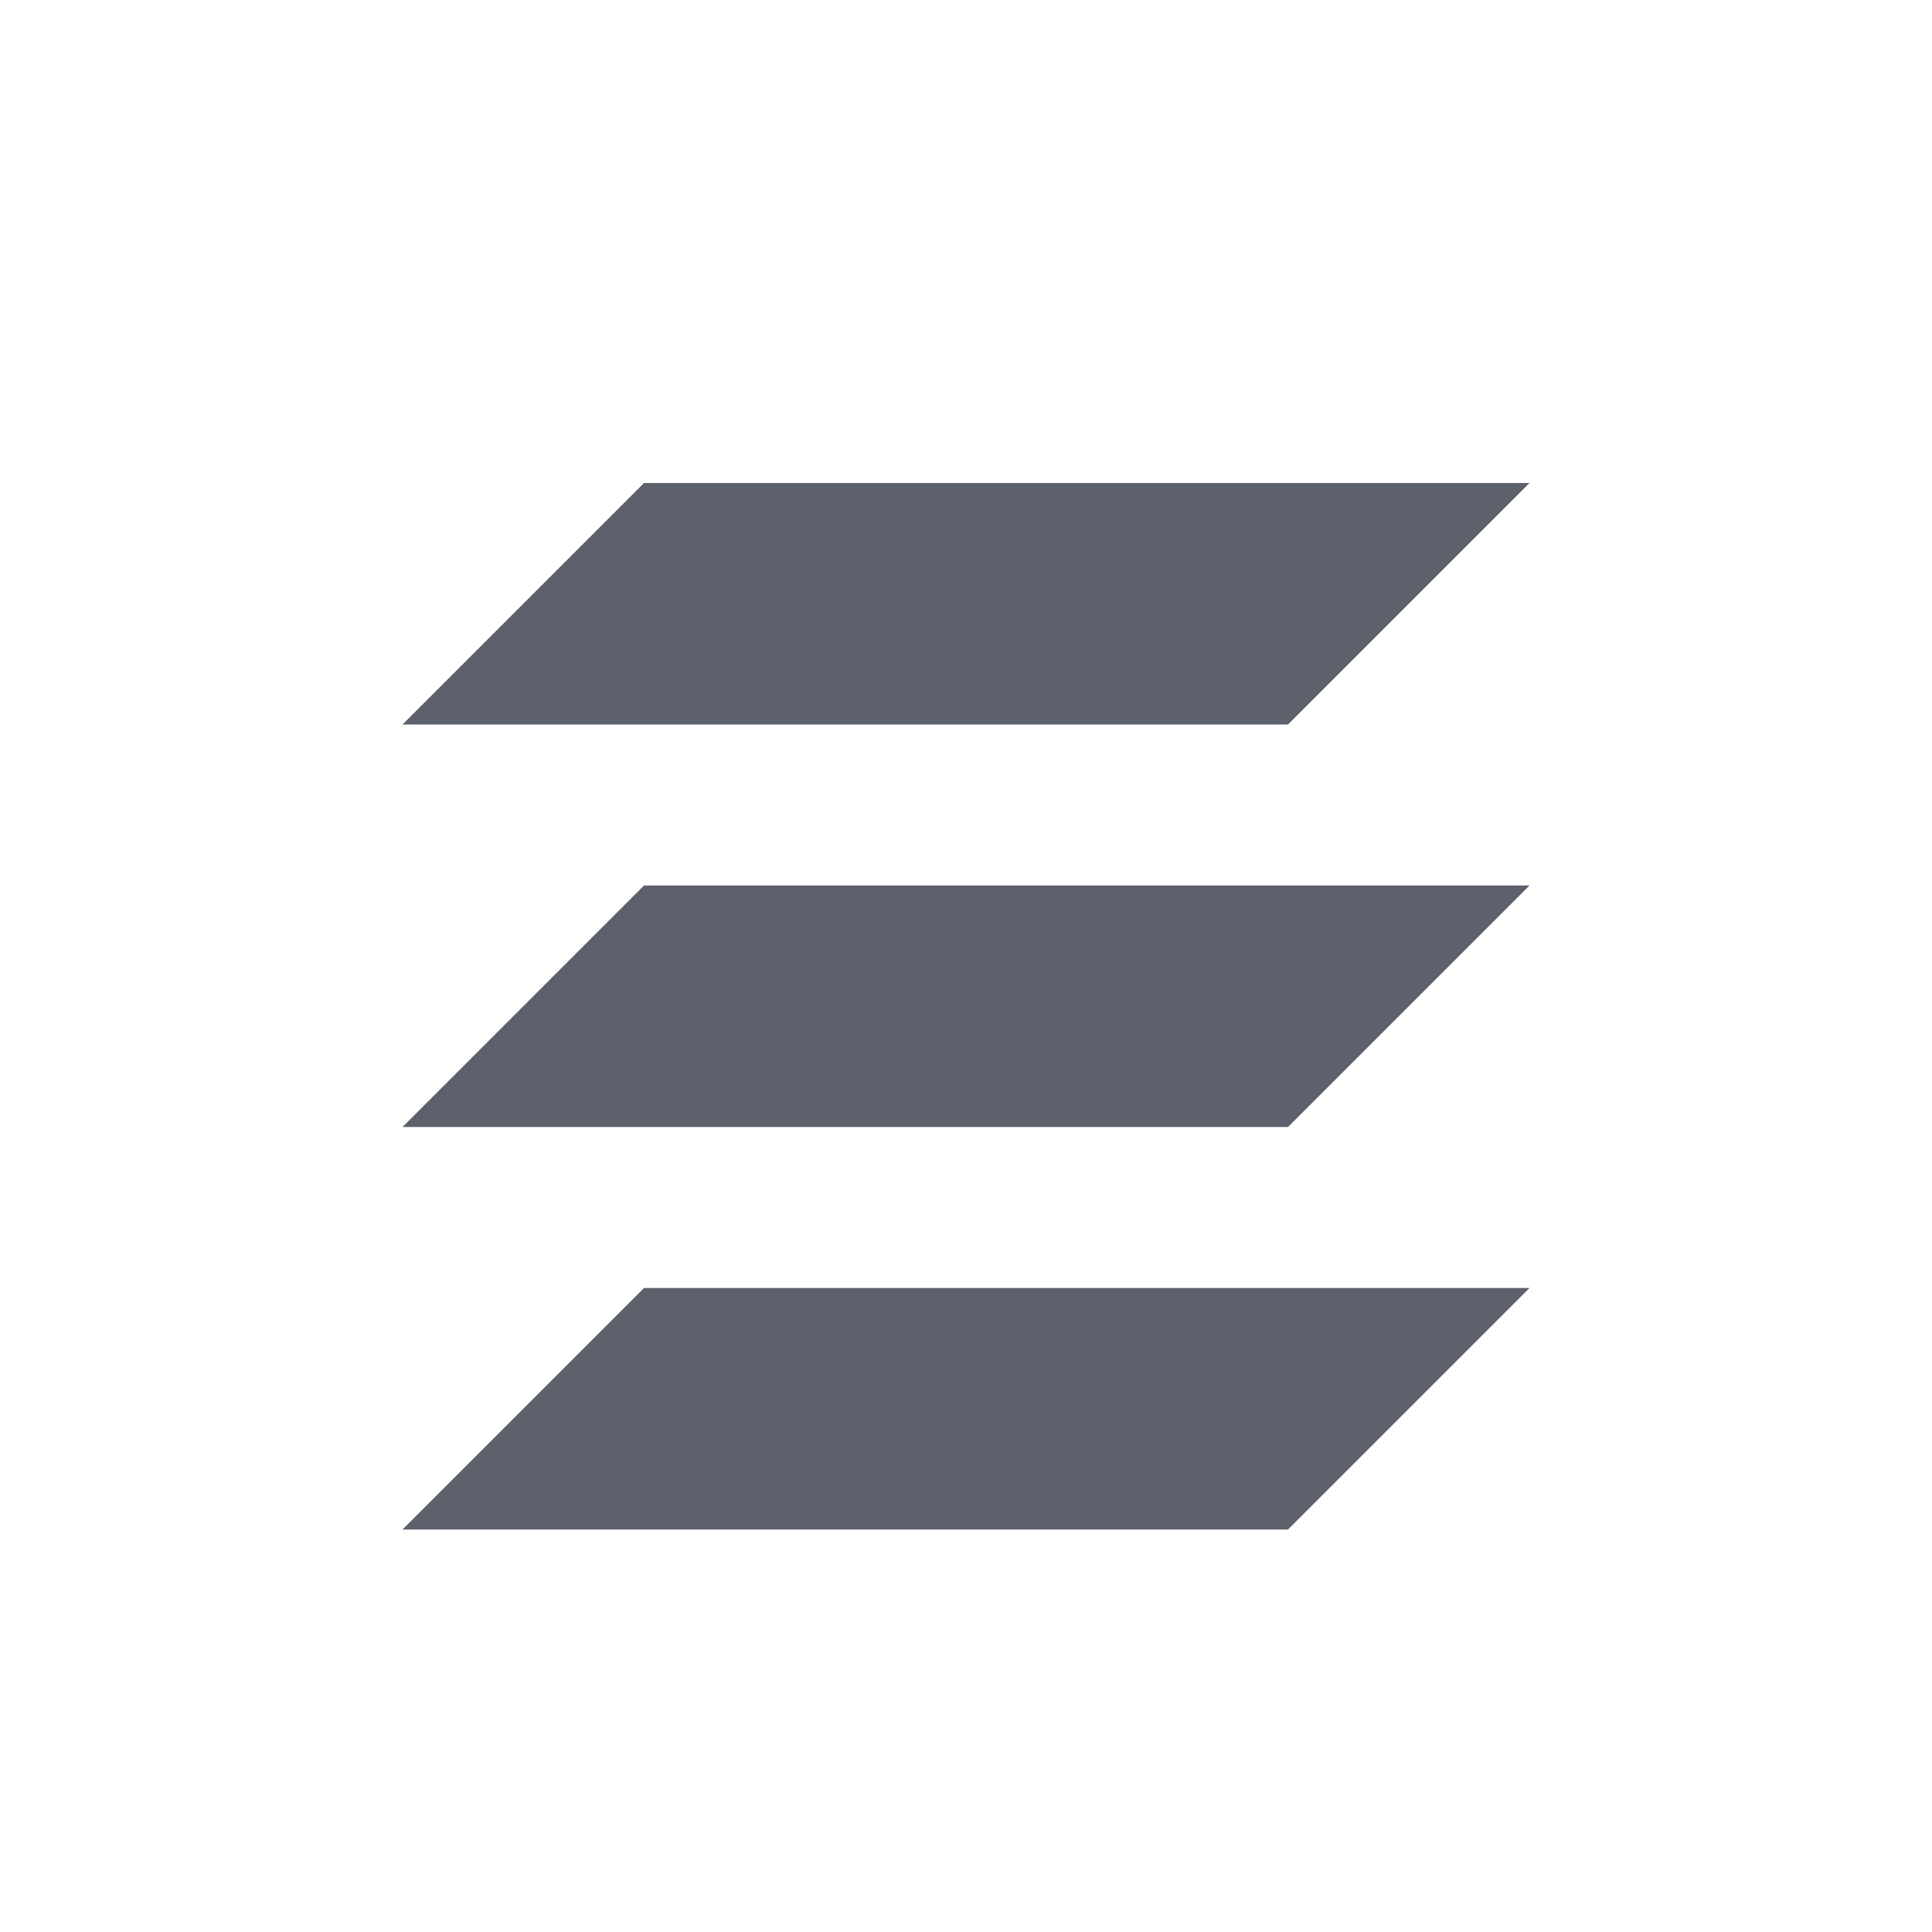 <svg xmlns="http://www.w3.org/2000/svg" width="12pt" height="12pt" version="1.1" viewBox="0 0 12 12">
 <g>
  <path style="fill:rgb(36.078%,38.039%,42.353%)" d="M 4 3 L 2.5 4.5 L 8 4.5 L 9.5 3 Z M 4 5.5 L 2.5 7 L 8 7 L 9.5 5.5 Z M 4 8 L 2.5 9.5 L 8 9.5 L 9.5 8 Z M 4 8"/>
 </g>
</svg>
